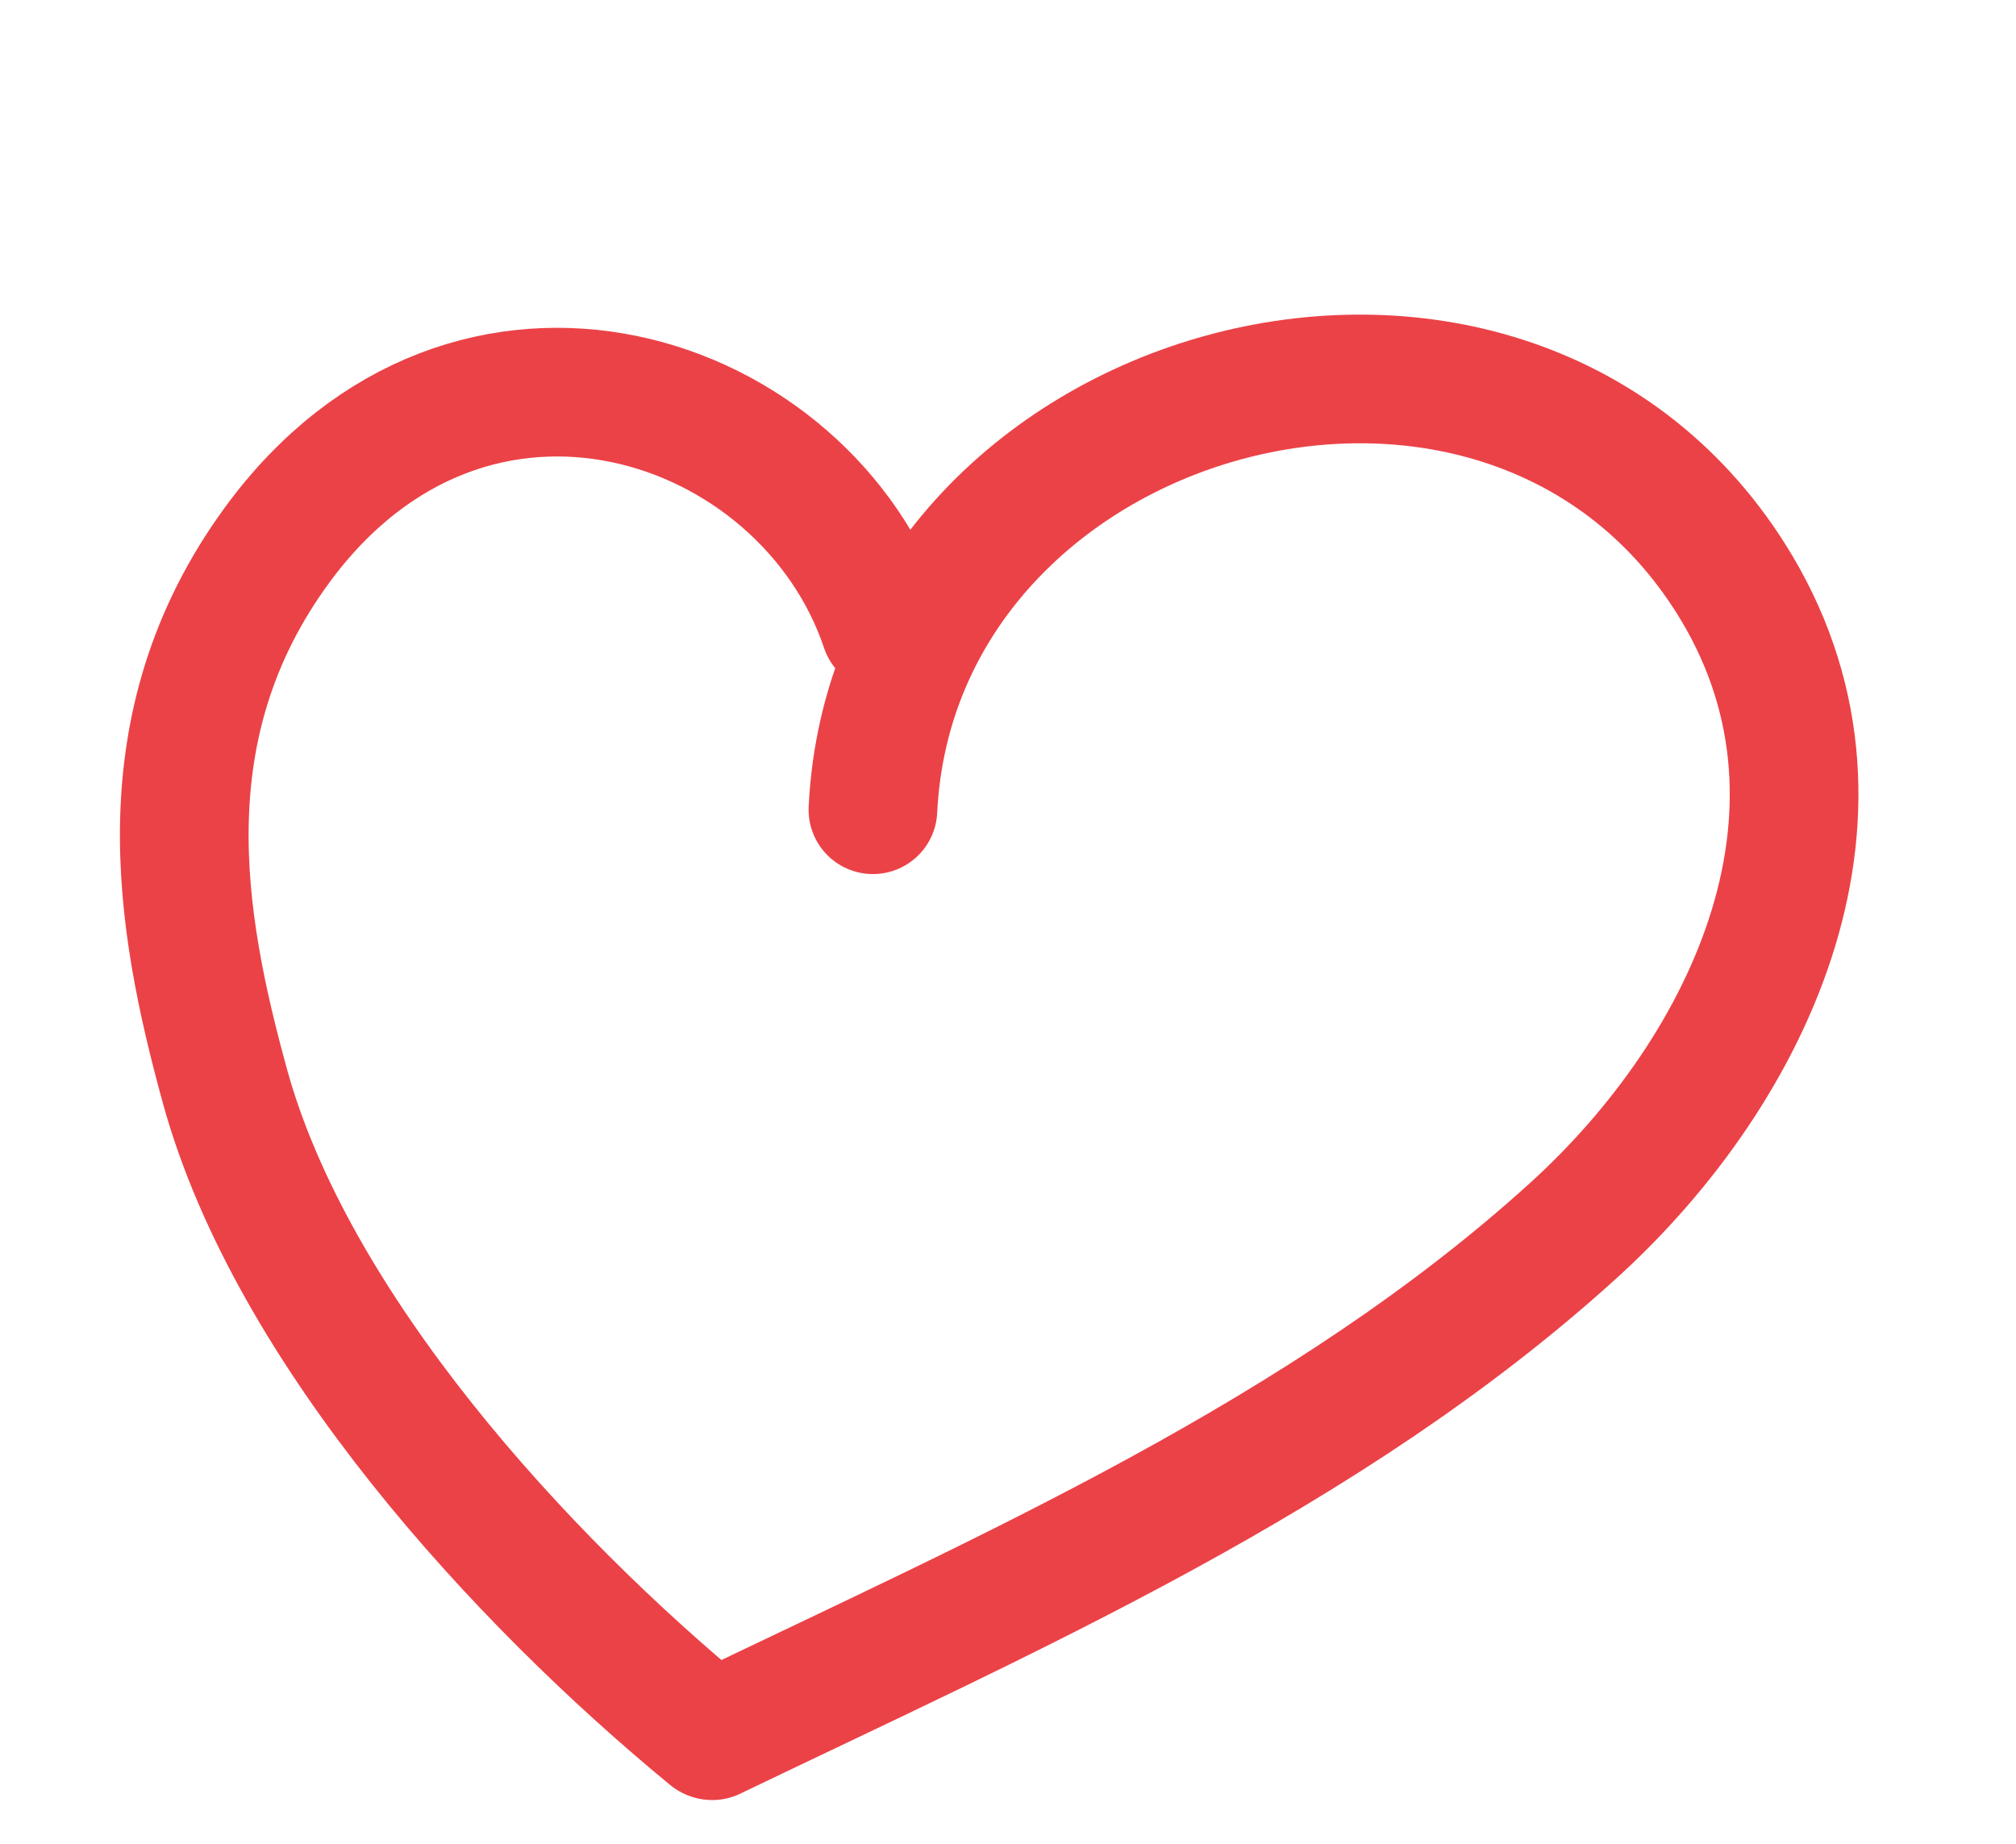 <?xml version="1.0" encoding="UTF-8"?> <svg xmlns="http://www.w3.org/2000/svg" width="47" height="43" viewBox="0 0 47 43" fill="none"> <path d="M20.351 18.88C20.837 8.95 34.986 4.976 40.355 13.492C43.693 18.786 40.873 24.883 36.684 28.689C30.931 33.913 23.528 37.141 16.606 40.471" stroke="#EB4247" stroke-width="3" stroke-linecap="round"></path> <path d="M20.634 14.631C18.796 9.16 10.971 6.534 6.453 12.718C3.38 16.925 4.188 21.474 5.24 25.311C6.799 31 12.148 36.82 16.573 40.458" stroke="#EB4247" stroke-width="3" stroke-linecap="round"></path> </svg> 